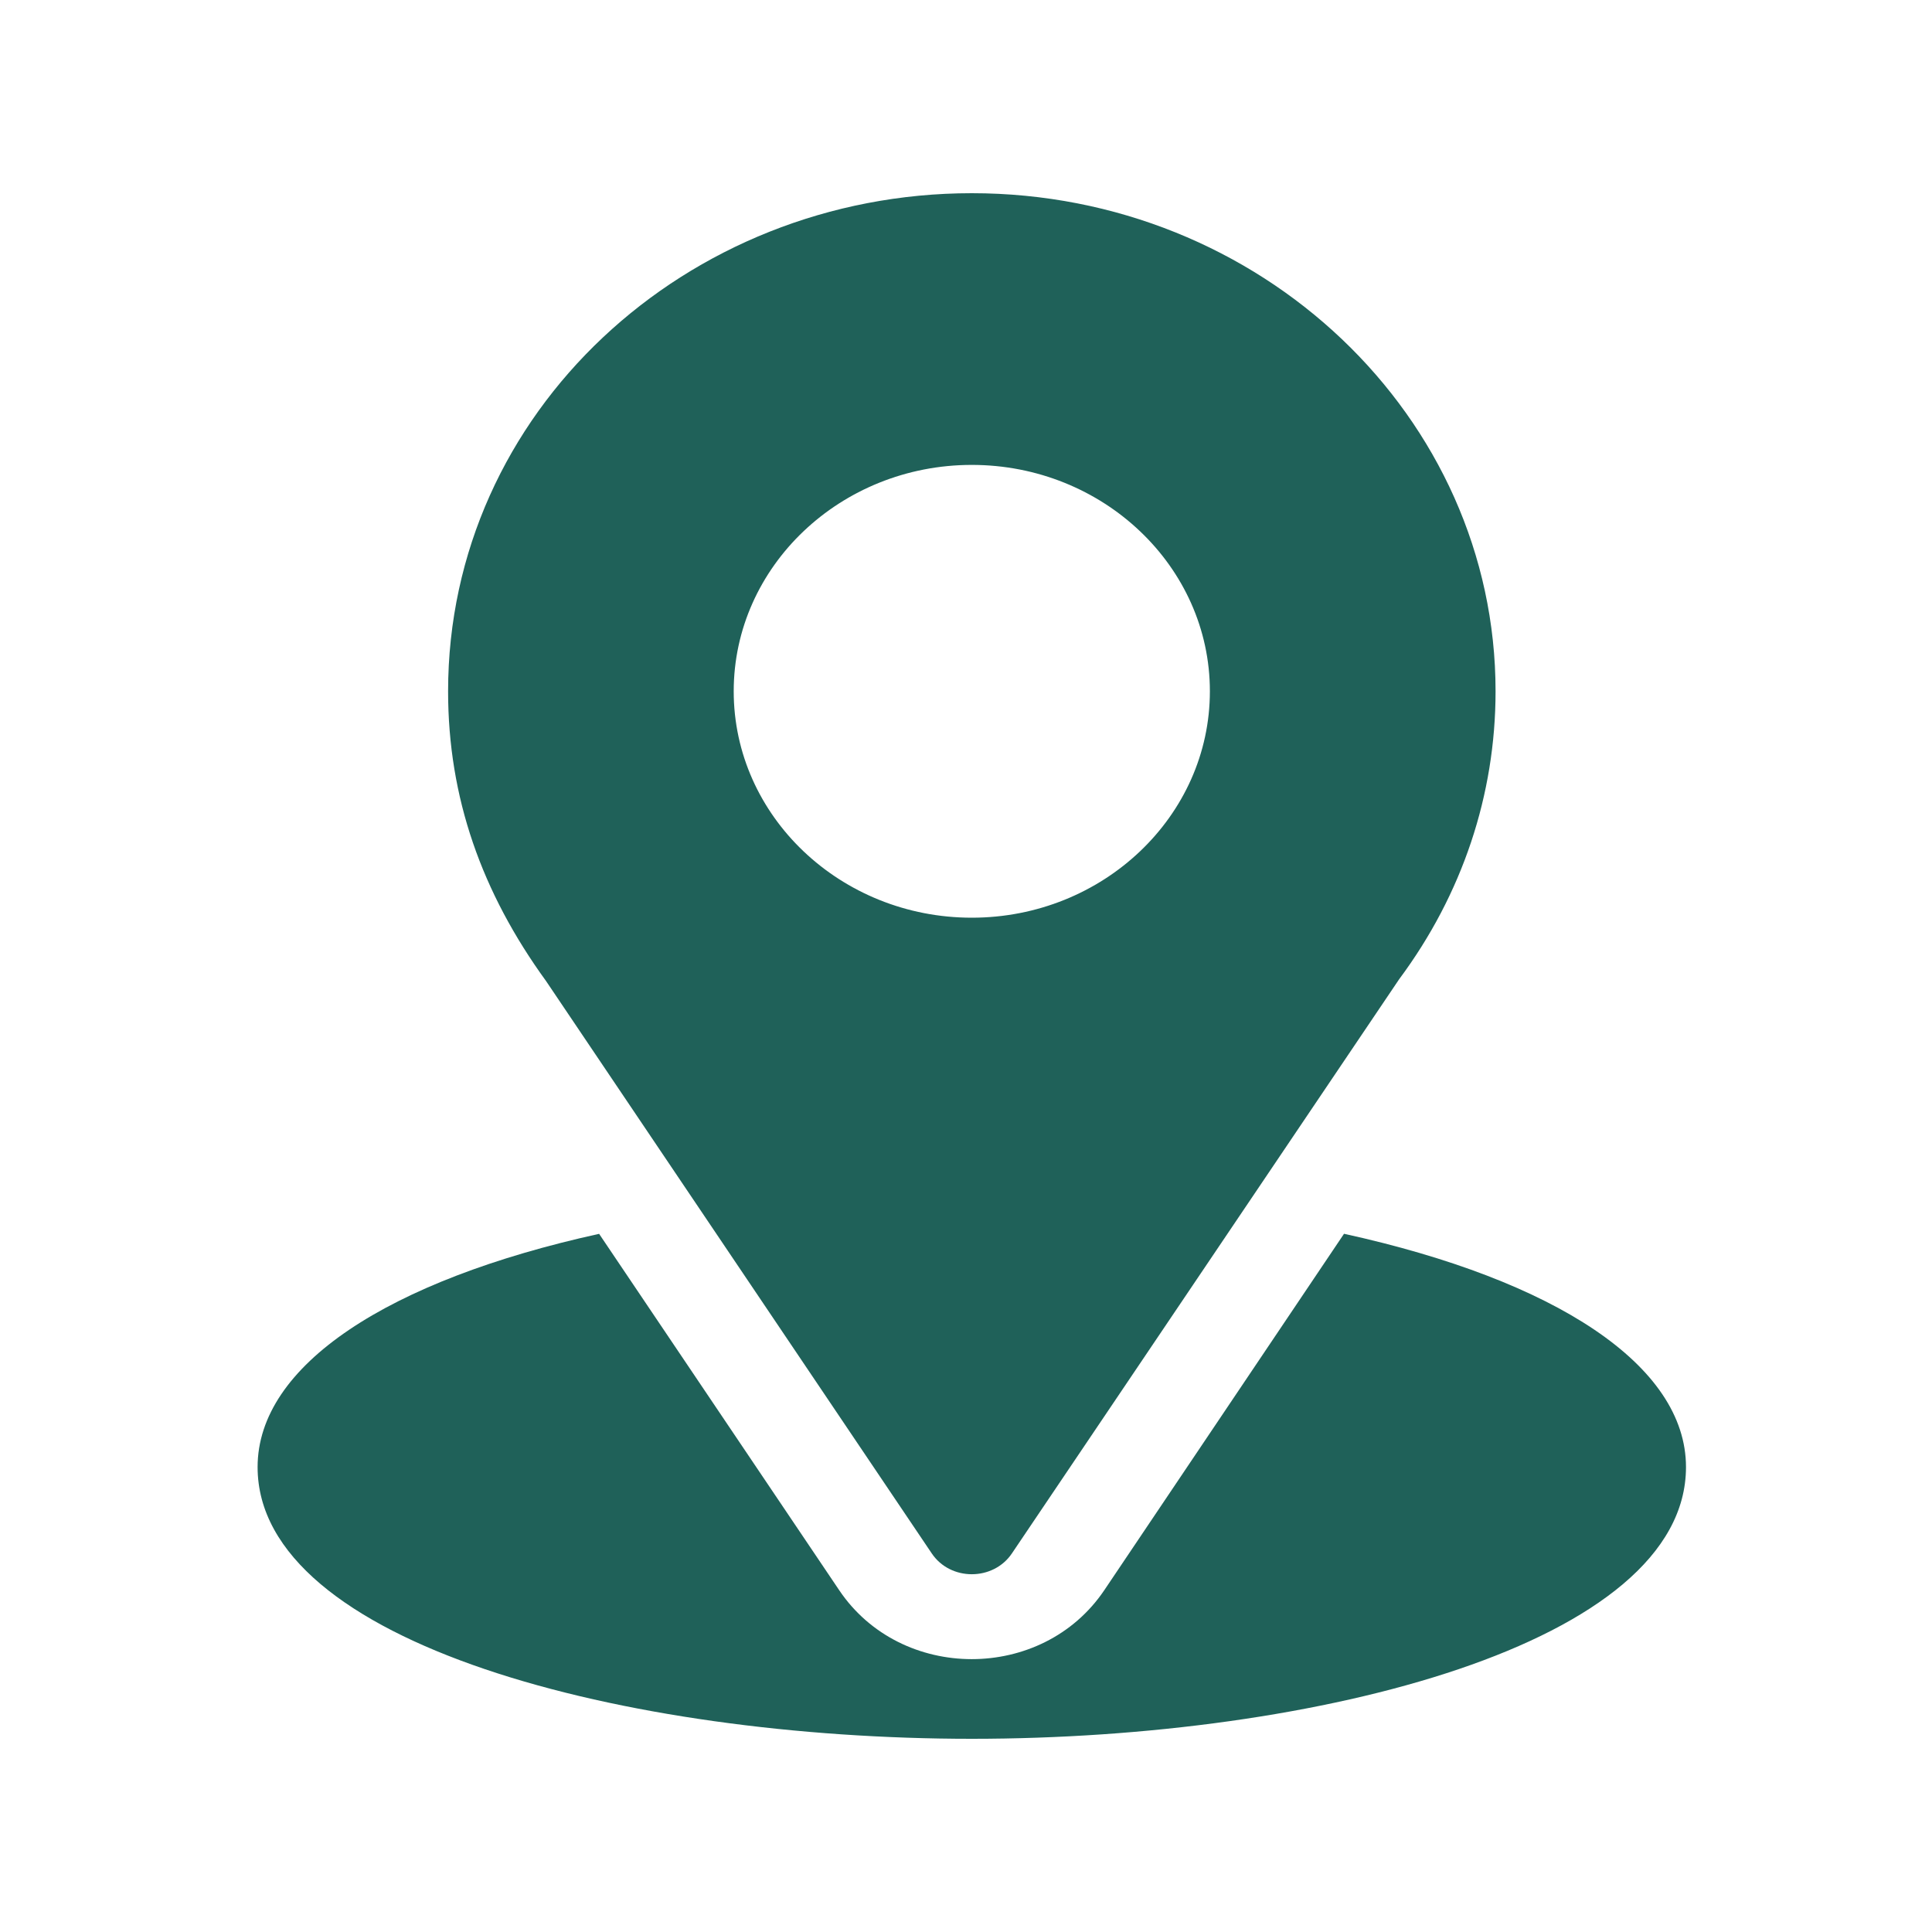 <svg xmlns="http://www.w3.org/2000/svg" width="30" height="30" viewBox="0 0 30 30" fill="none">
<path d="M15.09 3C10.656 3 6.958 6.397 6.958 10.734C6.958 12.384 7.479 13.856 8.48 15.235L14.468 24.121C14.758 24.553 15.423 24.552 15.713 24.121L21.727 15.204C22.706 13.888 23.223 12.342 23.223 10.734C23.223 6.47 19.575 3 15.09 3ZM15.09 14.25C13.052 14.25 11.393 12.673 11.393 10.734C11.393 8.796 13.052 7.219 15.09 7.219C17.128 7.219 18.787 8.796 18.787 10.734C18.787 12.673 17.128 14.25 15.09 14.25Z" fill="#1f6159"/>
<path d="M20.87 19.158L17.147 24.693C16.183 26.122 13.991 26.117 13.032 24.694L9.303 19.159C6.023 19.881 4 21.202 4 22.781C4 25.522 9.714 27 15.09 27C20.466 27 26.18 25.522 26.18 22.781C26.18 21.201 24.155 19.879 20.87 19.158Z" fill="#1f6159"/>
</svg>
